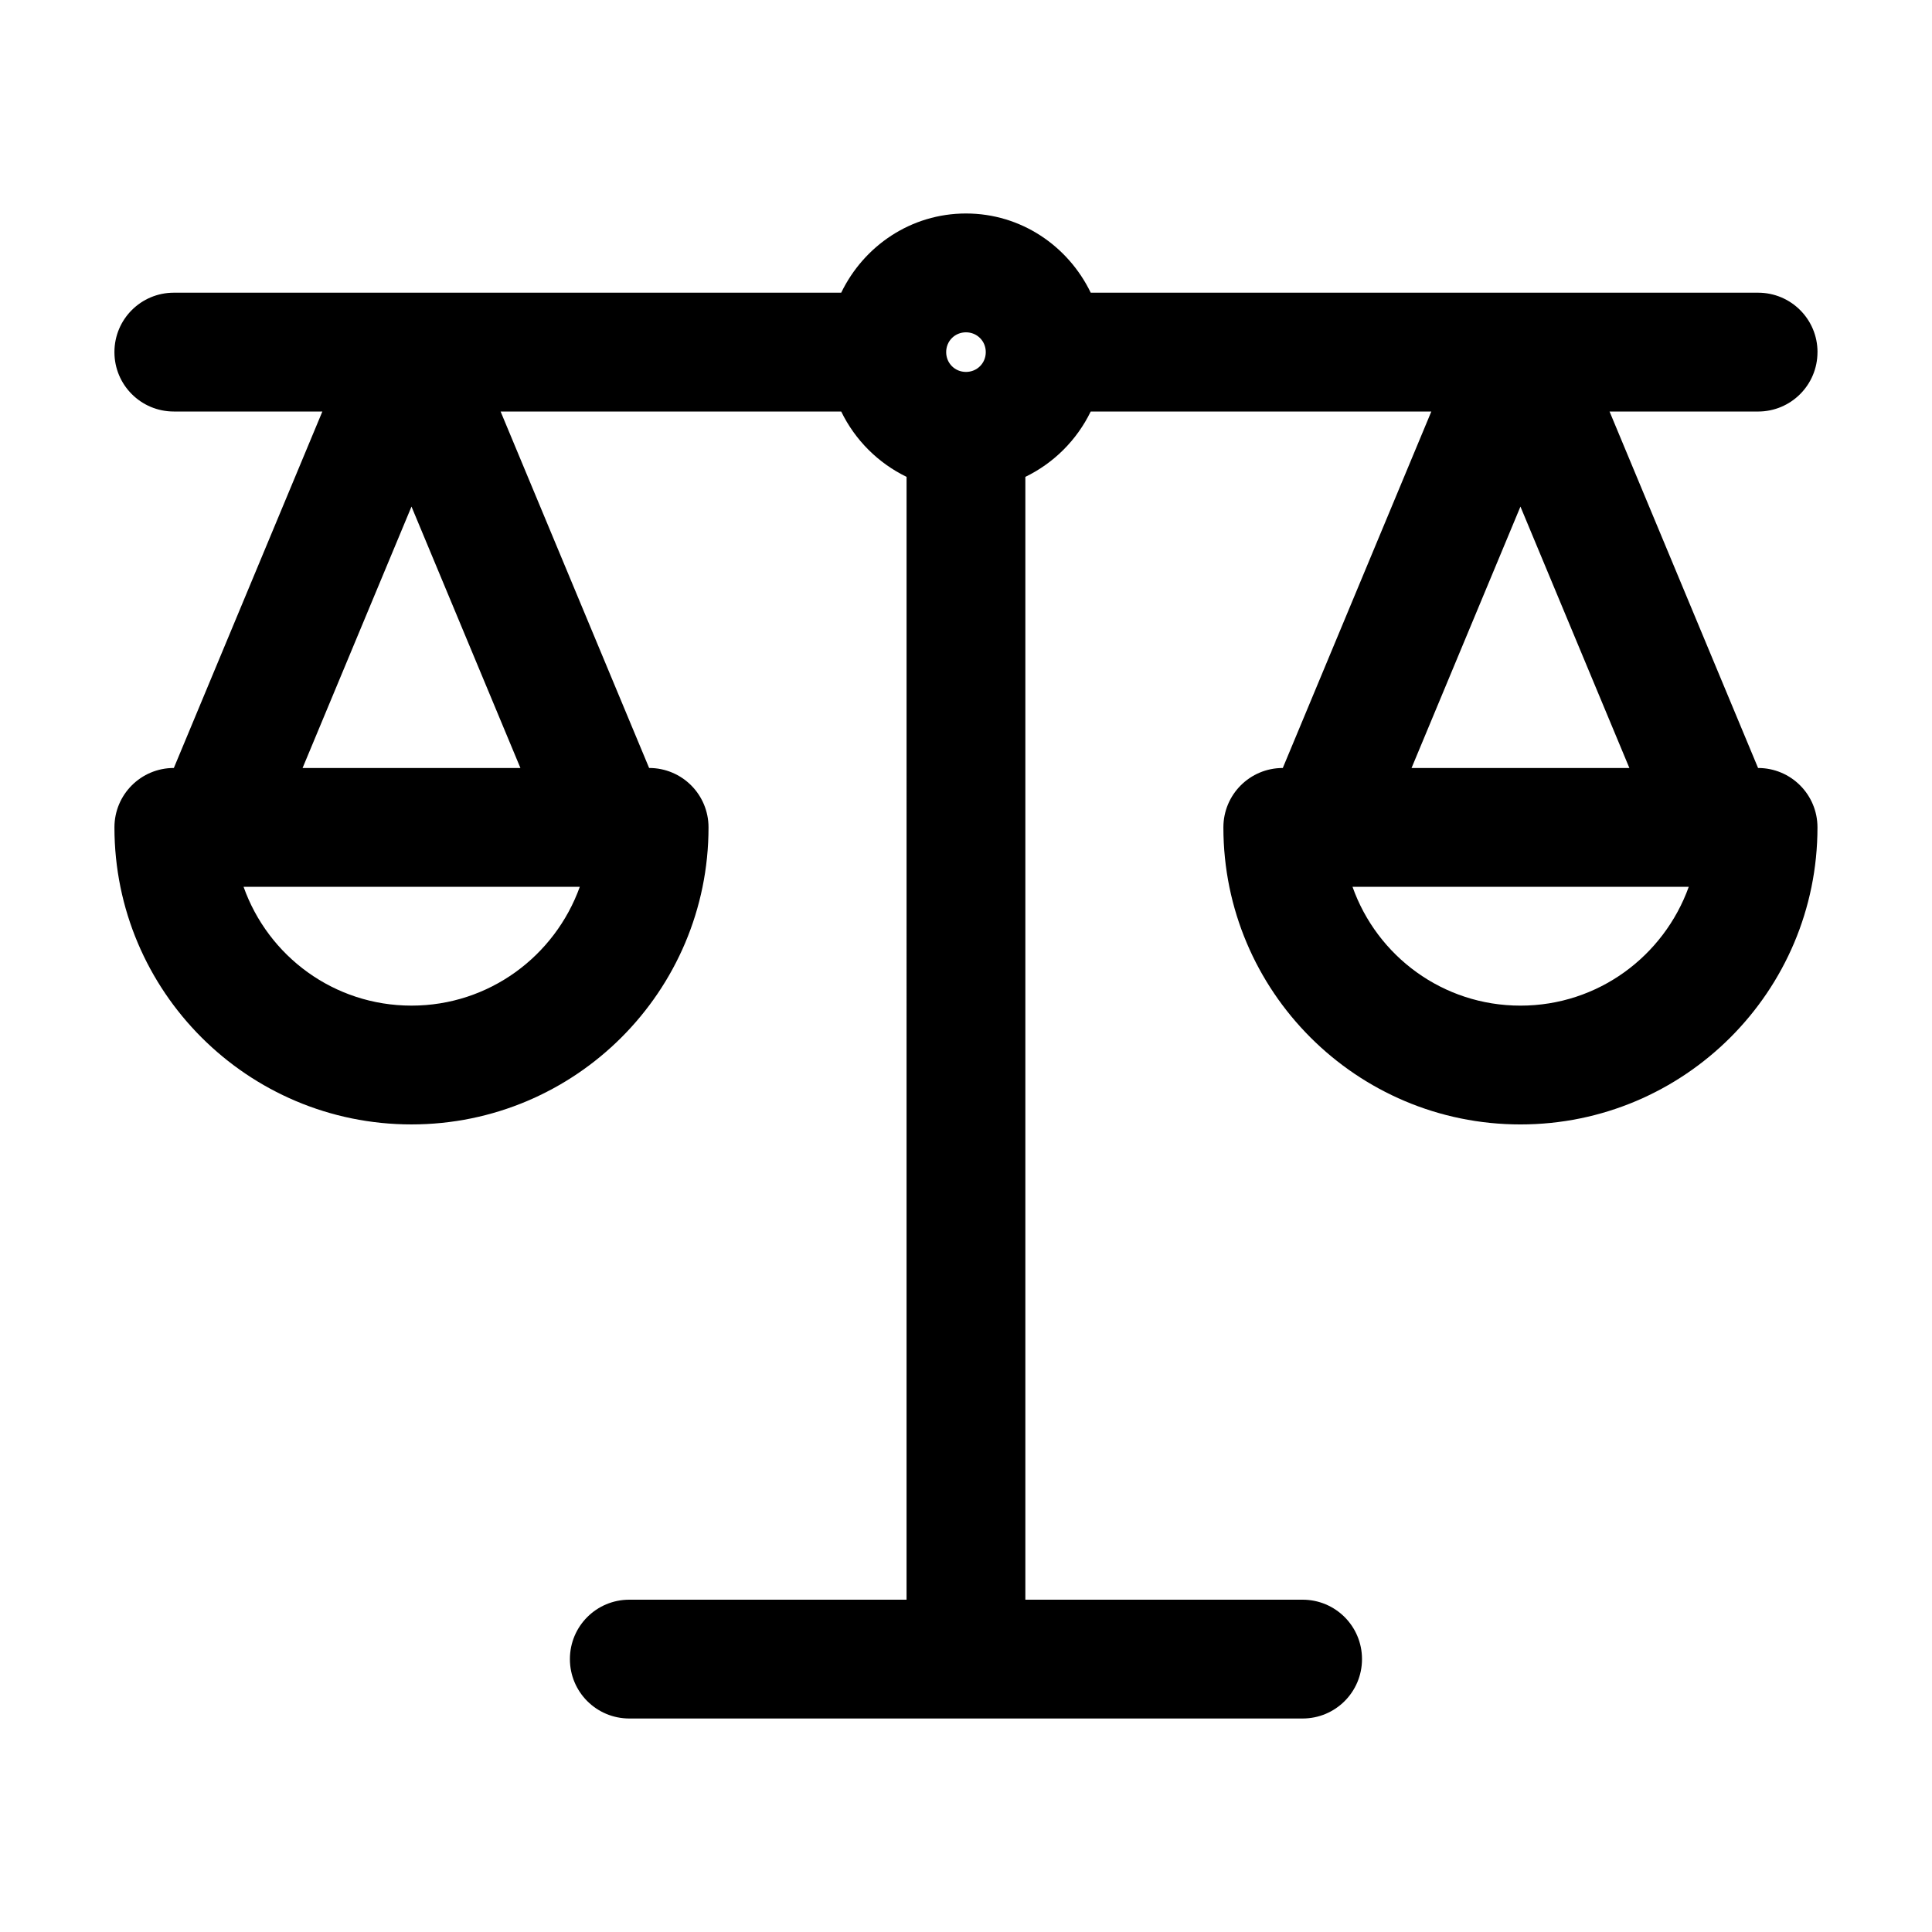 <?xml version="1.0" encoding="UTF-8"?>
<!-- Uploaded to: ICON Repo, www.svgrepo.com, Generator: ICON Repo Mixer Tools -->
<svg fill="#000000" width="800px" height="800px" version="1.1" viewBox="144 144 512 512" xmlns="http://www.w3.org/2000/svg">
 <path d="m625.66 237.31c0-8.711-7.035-15.742-15.746-15.742h-176.86c-5.984-12.387-18.473-20.992-33.062-20.992s-27.078 8.605-33.062 20.992h-176.86c-8.711 0-15.746 7.031-15.746 15.742 0 8.715 7.035 15.746 15.746 15.746h39.359l-39.359 94.465c-8.711 0-15.742 7.031-15.742 15.742 0 43.453 35.266 78.719 78.719 78.719 43.453 0 78.719-35.266 78.719-78.719 0-8.711-7.031-15.742-15.742-15.742l-39.359-94.465h90.266c3.672 7.559 9.762 13.645 17.32 17.32l-0.004 297.56h-73.473c-8.711 0-15.742 7.031-15.742 15.742 0 8.711 7.031 15.742 15.742 15.742h178.43c8.711 0 15.742-7.031 15.742-15.742 0-8.707-7.031-15.742-15.742-15.742h-73.473v-297.56c7.559-3.672 13.645-9.762 17.32-17.32h90.266l-39.363 94.469c-8.711 0-15.742 7.031-15.742 15.742 0 43.453 35.266 78.719 78.719 78.719s78.719-35.266 78.719-78.719c0-8.711-7.031-15.742-15.742-15.742l-39.359-94.465h39.359c8.711 0 15.746-7.031 15.746-15.746zm-372.61 173.19c-20.57 0-37.996-13.121-44.504-31.488h89.109c-6.609 18.367-24.035 31.488-44.605 31.488zm28.863-62.977h-57.727l28.863-69.273zm118.08-104.96c-2.938 0-5.246-2.309-5.246-5.246-0.004-2.941 2.305-5.25 5.246-5.25 2.938 0 5.246 2.309 5.246 5.246 0 2.941-2.309 5.25-5.246 5.25zm146.94 167.94c-20.57 0-37.996-13.121-44.504-31.488h89.109c-6.609 18.367-24.031 31.488-44.605 31.488zm28.867-62.977h-57.727l28.859-69.273z"/>
</svg>